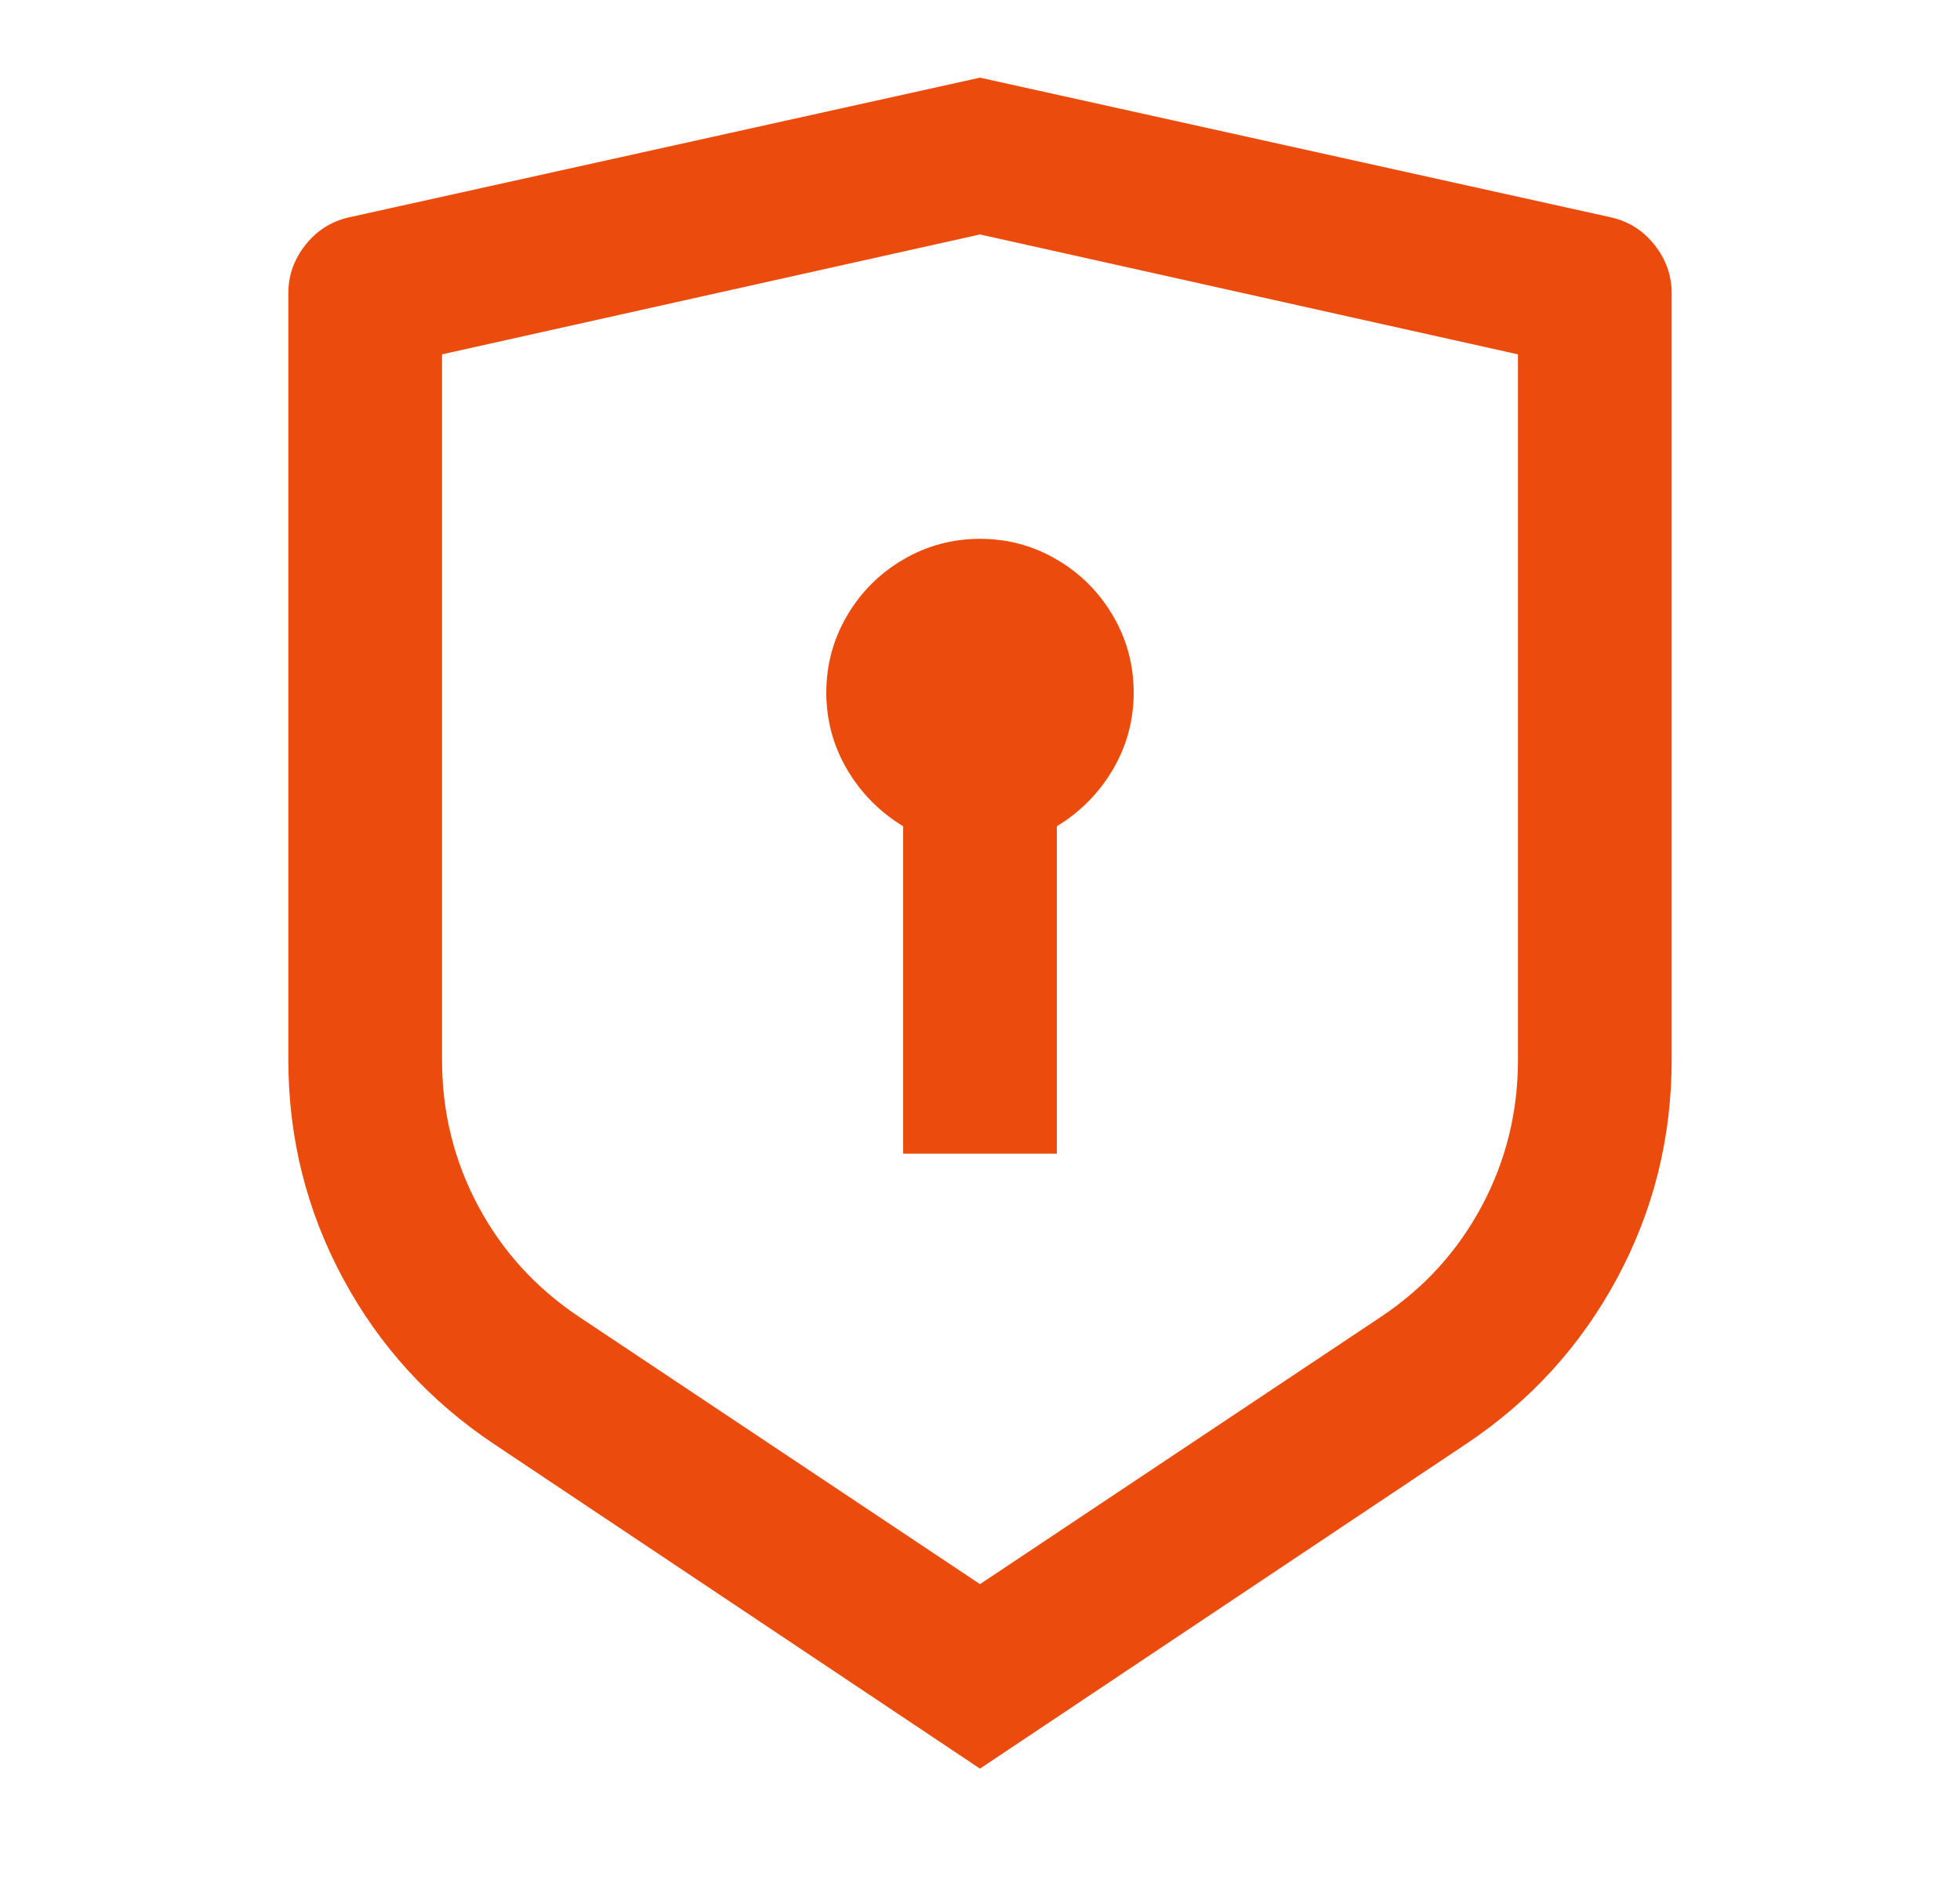 <svg width="34" height="33" viewBox="0 0 34 33" fill="none" xmlns="http://www.w3.org/2000/svg">
<path d="M17 1.347L27.958 3.773C28.261 3.844 28.509 4.004 28.705 4.253C28.9 4.502 28.998 4.778 28.998 5.08V18.387C28.998 19.738 28.683 21 28.052 22.173C27.421 23.347 26.545 24.307 25.425 25.053L17 30.68L8.575 25.053C7.455 24.307 6.579 23.347 5.948 22.173C5.317 21 5.002 19.738 5.002 18.387V5.08C5.002 4.778 5.1 4.502 5.295 4.253C5.491 4.004 5.74 3.844 6.042 3.773L17 1.347ZM17 4.067L7.668 6.147V18.387C7.668 19.293 7.877 20.138 8.295 20.92C8.712 21.702 9.295 22.342 10.041 22.84L17 27.48L23.959 22.84C24.706 22.342 25.288 21.702 25.705 20.92C26.123 20.138 26.332 19.293 26.332 18.387V6.147L17 4.067ZM17 9.347C17.48 9.347 17.924 9.467 18.333 9.707C18.742 9.947 19.066 10.271 19.306 10.68C19.546 11.089 19.666 11.533 19.666 12.013C19.666 12.493 19.546 12.938 19.306 13.347C19.066 13.755 18.742 14.084 18.333 14.333V20.013H15.667V14.333C15.258 14.084 14.934 13.755 14.694 13.347C14.454 12.938 14.334 12.493 14.334 12.013C14.334 11.533 14.454 11.089 14.694 10.68C14.934 10.271 15.258 9.947 15.667 9.707C16.076 9.467 16.52 9.347 17 9.347Z" fill="#EB4B0C"/>
</svg>

